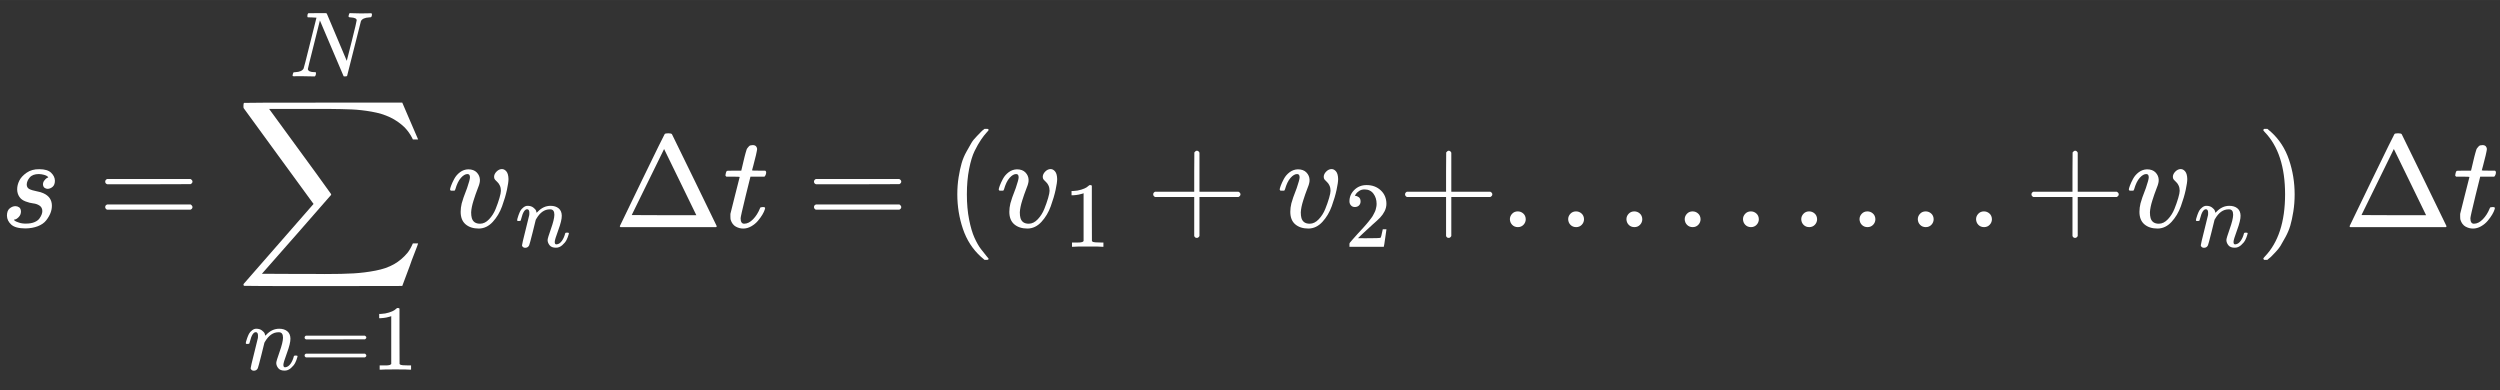 <?xml version="1.0" encoding="UTF-8" standalone="no" ?>
<svg xmlns="http://www.w3.org/2000/svg" width="345.280px" height="53.920px" viewBox="0 -1733 19076.9 2978.9" xmlns:xlink="http://www.w3.org/1999/xlink" aria-hidden="true" style=""><rect x="0" y="-1733" width="19076.9" height="2978.9" fill="#333333" stroke="none"/><defs><path id="MJX-7-TEX-I-1D460" d="M131 289Q131 321 147 354T203 415T300 442Q362 442 390 415T419 355Q419 323 402 308T364 292Q351 292 340 300T328 326Q328 342 337 354T354 372T367 378Q368 378 368 379Q368 382 361 388T336 399T297 405Q249 405 227 379T204 326Q204 301 223 291T278 274T330 259Q396 230 396 163Q396 135 385 107T352 51T289 7T195 -10Q118 -10 86 19T53 87Q53 126 74 143T118 160Q133 160 146 151T160 120Q160 94 142 76T111 58Q109 57 108 57T107 55Q108 52 115 47T146 34T201 27Q237 27 263 38T301 66T318 97T323 122Q323 150 302 164T254 181T195 196T148 231Q131 256 131 289Z"></path><path id="MJX-7-TEX-N-3D" d="M56 347Q56 360 70 367H707Q722 359 722 347Q722 336 708 328L390 327H72Q56 332 56 347ZM56 153Q56 168 72 173H708Q722 163 722 153Q722 140 707 133H70Q56 140 56 153Z"></path><path id="MJX-7-TEX-LO-2211" d="M60 948Q63 950 665 950H1267L1325 815Q1384 677 1388 669H1348L1341 683Q1320 724 1285 761Q1235 809 1174 838T1033 881T882 898T699 902H574H543H251L259 891Q722 258 724 252Q725 250 724 246Q721 243 460 -56L196 -356Q196 -357 407 -357Q459 -357 548 -357T676 -358Q812 -358 896 -353T1063 -332T1204 -283T1307 -196Q1328 -170 1348 -124H1388Q1388 -125 1381 -145T1356 -210T1325 -294L1267 -449L666 -450Q64 -450 61 -448Q55 -446 55 -439Q55 -437 57 -433L590 177Q590 178 557 222T452 366T322 544L56 909L55 924Q55 945 60 948Z"></path><path id="MJX-7-TEX-I-1D45B" d="M21 287Q22 293 24 303T36 341T56 388T89 425T135 442Q171 442 195 424T225 390T231 369Q231 367 232 367L243 378Q304 442 382 442Q436 442 469 415T503 336T465 179T427 52Q427 26 444 26Q450 26 453 27Q482 32 505 65T540 145Q542 153 560 153Q580 153 580 145Q580 144 576 130Q568 101 554 73T508 17T439 -10Q392 -10 371 17T350 73Q350 92 386 193T423 345Q423 404 379 404H374Q288 404 229 303L222 291L189 157Q156 26 151 16Q138 -11 108 -11Q95 -11 87 -5T76 7T74 17Q74 30 112 180T152 343Q153 348 153 366Q153 405 129 405Q91 405 66 305Q60 285 60 284Q58 278 41 278H27Q21 284 21 287Z"></path><path id="MJX-7-TEX-N-31" d="M213 578L200 573Q186 568 160 563T102 556H83V602H102Q149 604 189 617T245 641T273 663Q275 666 285 666Q294 666 302 660V361L303 61Q310 54 315 52T339 48T401 46H427V0H416Q395 3 257 3Q121 3 100 0H88V46H114Q136 46 152 46T177 47T193 50T201 52T207 57T213 61V578Z"></path><path id="MJX-7-TEX-I-1D441" d="M234 637Q231 637 226 637Q201 637 196 638T191 649Q191 676 202 682Q204 683 299 683Q376 683 387 683T401 677Q612 181 616 168L670 381Q723 592 723 606Q723 633 659 637Q635 637 635 648Q635 650 637 660Q641 676 643 679T653 683Q656 683 684 682T767 680Q817 680 843 681T873 682Q888 682 888 672Q888 650 880 642Q878 637 858 637Q787 633 769 597L620 7Q618 0 599 0Q585 0 582 2Q579 5 453 305L326 604L261 344Q196 88 196 79Q201 46 268 46H278Q284 41 284 38T282 19Q278 6 272 0H259Q228 2 151 2Q123 2 100 2T63 2T46 1Q31 1 31 10Q31 14 34 26T39 40Q41 46 62 46Q130 49 150 85Q154 91 221 362L289 634Q287 635 234 637Z"></path><path id="MJX-7-TEX-I-1D463" d="M173 380Q173 405 154 405Q130 405 104 376T61 287Q60 286 59 284T58 281T56 279T53 278T49 278T41 278H27Q21 284 21 287Q21 294 29 316T53 368T97 419T160 441Q202 441 225 417T249 361Q249 344 246 335Q246 329 231 291T200 202T182 113Q182 86 187 69Q200 26 250 26Q287 26 319 60T369 139T398 222T409 277Q409 300 401 317T383 343T365 361T357 383Q357 405 376 424T417 443Q436 443 451 425T467 367Q467 340 455 284T418 159T347 40T241 -11Q177 -11 139 22Q102 54 102 117Q102 148 110 181T151 298Q173 362 173 380Z"></path><path id="MJX-7-TEX-N-394" d="M51 0Q46 4 46 7Q46 9 215 357T388 709Q391 716 416 716Q439 716 444 709Q447 705 616 357T786 7Q786 4 781 0H51ZM507 344L384 596L137 92L383 91H630Q630 93 507 344Z"></path><path id="MJX-7-TEX-I-1D461" d="M26 385Q19 392 19 395Q19 399 22 411T27 425Q29 430 36 430T87 431H140L159 511Q162 522 166 540T173 566T179 586T187 603T197 615T211 624T229 626Q247 625 254 615T261 596Q261 589 252 549T232 470L222 433Q222 431 272 431H323Q330 424 330 420Q330 398 317 385H210L174 240Q135 80 135 68Q135 26 162 26Q197 26 230 60T283 144Q285 150 288 151T303 153H307Q322 153 322 145Q322 142 319 133Q314 117 301 95T267 48T216 6T155 -11Q125 -11 98 4T59 56Q57 64 57 83V101L92 241Q127 382 128 383Q128 385 77 385H26Z"></path><path id="MJX-7-TEX-N-28" d="M94 250Q94 319 104 381T127 488T164 576T202 643T244 695T277 729T302 750H315H319Q333 750 333 741Q333 738 316 720T275 667T226 581T184 443T167 250T184 58T225 -81T274 -167T316 -220T333 -241Q333 -250 318 -250H315H302L274 -226Q180 -141 137 -14T94 250Z"></path><path id="MJX-7-TEX-N-2B" d="M56 237T56 250T70 270H369V420L370 570Q380 583 389 583Q402 583 409 568V270H707Q722 262 722 250T707 230H409V-68Q401 -82 391 -82H389H387Q375 -82 369 -68V230H70Q56 237 56 250Z"></path><path id="MJX-7-TEX-N-32" d="M109 429Q82 429 66 447T50 491Q50 562 103 614T235 666Q326 666 387 610T449 465Q449 422 429 383T381 315T301 241Q265 210 201 149L142 93L218 92Q375 92 385 97Q392 99 409 186V189H449V186Q448 183 436 95T421 3V0H50V19V31Q50 38 56 46T86 81Q115 113 136 137Q145 147 170 174T204 211T233 244T261 278T284 308T305 340T320 369T333 401T340 431T343 464Q343 527 309 573T212 619Q179 619 154 602T119 569T109 550Q109 549 114 549Q132 549 151 535T170 489Q170 464 154 447T109 429Z"></path><path id="MJX-7-TEX-N-2E" d="M78 60Q78 84 95 102T138 120Q162 120 180 104T199 61Q199 36 182 18T139 0T96 17T78 60Z"></path><path id="MJX-7-TEX-N-29" d="M60 749L64 750Q69 750 74 750H86L114 726Q208 641 251 514T294 250Q294 182 284 119T261 12T224 -76T186 -143T145 -194T113 -227T90 -246Q87 -249 86 -250H74Q66 -250 63 -250T58 -247T55 -238Q56 -237 66 -225Q221 -64 221 250T66 725Q56 737 55 738Q55 746 60 749Z"></path></defs><g stroke="#ffffff" fill="#ffffff" stroke-width="0" transform="scale(1,-1)"><g data-mml-node="math"><g data-mml-node="mi"><use data-c="1D460" xlink:href="#MJX-7-TEX-I-1D460"></use></g><g data-mml-node="mo" transform="translate(746.8,0)"><use data-c="3D" xlink:href="#MJX-7-TEX-N-3D"></use></g><g data-mml-node="munderover" transform="translate(1802.6,0)"><g data-mml-node="mo"><use data-c="2211" xlink:href="#MJX-7-TEX-LO-2211"></use></g><g data-mml-node="TeXAtom" transform="translate(58,-1087.9) scale(0.707)" data-mjx-texclass="ORD"><g data-mml-node="mi"><use data-c="1D45B" xlink:href="#MJX-7-TEX-I-1D45B"></use></g><g data-mml-node="mo" transform="translate(600,0)"><use data-c="3D" xlink:href="#MJX-7-TEX-N-3D"></use></g><g data-mml-node="mn" transform="translate(1378,0)"><use data-c="31" xlink:href="#MJX-7-TEX-N-31"></use></g></g><g data-mml-node="mi" transform="translate(408,1150) scale(0.707)"><use data-c="1D441" xlink:href="#MJX-7-TEX-I-1D441"></use></g></g><g data-mml-node="TeXAtom" data-mjx-texclass="ORD" transform="translate(3413.2,0)"><g data-mml-node="msub"><g data-mml-node="mi"><use data-c="1D463" xlink:href="#MJX-7-TEX-I-1D463"></use></g><g data-mml-node="mi" transform="translate(518,-150) scale(0.707)"><use data-c="1D45B" xlink:href="#MJX-7-TEX-I-1D45B"></use></g></g><g data-mml-node="mstyle" transform="translate(992.3,0)"><g data-mml-node="mspace"></g></g><g data-mml-node="mi" transform="translate(1270.3,0)"><use data-c="394" xlink:href="#MJX-7-TEX-N-394"></use></g><g data-mml-node="mi" transform="translate(2103.3,0)"><use data-c="1D461" xlink:href="#MJX-7-TEX-I-1D461"></use></g></g><g data-mml-node="mo" transform="translate(6155.3,0)"><use data-c="3D" xlink:href="#MJX-7-TEX-N-3D"></use></g><g data-mml-node="mo" transform="translate(7211,0)"><use data-c="28" xlink:href="#MJX-7-TEX-N-28"></use></g><g data-mml-node="msub" transform="translate(7600,0)"><g data-mml-node="mi"><use data-c="1D463" xlink:href="#MJX-7-TEX-I-1D463"></use></g><g data-mml-node="mn" transform="translate(518,-150) scale(0.707)"><use data-c="31" xlink:href="#MJX-7-TEX-N-31"></use></g></g><g data-mml-node="mo" transform="translate(8743.8,0)"><use data-c="2B" xlink:href="#MJX-7-TEX-N-2B"></use></g><g data-mml-node="msub" transform="translate(9744,0)"><g data-mml-node="mi"><use data-c="1D463" xlink:href="#MJX-7-TEX-I-1D463"></use></g><g data-mml-node="mn" transform="translate(518,-150) scale(0.707)"><use data-c="32" xlink:href="#MJX-7-TEX-N-32"></use></g></g><g data-mml-node="mo" transform="translate(10665.6,0)"><use data-c="2B" xlink:href="#MJX-7-TEX-N-2B"></use></g><g data-mml-node="mo" transform="translate(11443.6,0)"><use data-c="2E" xlink:href="#MJX-7-TEX-N-2E"></use></g><g data-mml-node="mo" transform="translate(11888.3,0)"><use data-c="2E" xlink:href="#MJX-7-TEX-N-2E"></use></g><g data-mml-node="mo" transform="translate(12332.9,0)"><use data-c="2E" xlink:href="#MJX-7-TEX-N-2E"></use></g><g data-mml-node="mo" transform="translate(12777.6,0)"><use data-c="2E" xlink:href="#MJX-7-TEX-N-2E"></use></g><g data-mml-node="mo" transform="translate(13222.3,0)"><use data-c="2E" xlink:href="#MJX-7-TEX-N-2E"></use></g><g data-mml-node="mo" transform="translate(13666.9,0)"><use data-c="2E" xlink:href="#MJX-7-TEX-N-2E"></use></g><g data-mml-node="mo" transform="translate(14111.6,0)"><use data-c="2E" xlink:href="#MJX-7-TEX-N-2E"></use></g><g data-mml-node="mo" transform="translate(14556.3,0)"><use data-c="2E" xlink:href="#MJX-7-TEX-N-2E"></use></g><g data-mml-node="mo" transform="translate(15000.9,0)"><use data-c="2E" xlink:href="#MJX-7-TEX-N-2E"></use></g><g data-mml-node="mo" transform="translate(15445.6,0)"><use data-c="2B" xlink:href="#MJX-7-TEX-N-2B"></use></g><g data-mml-node="msub" transform="translate(16223.6,0)"><g data-mml-node="mi"><use data-c="1D463" xlink:href="#MJX-7-TEX-I-1D463"></use></g><g data-mml-node="mi" transform="translate(518,-150) scale(0.707)"><use data-c="1D45B" xlink:href="#MJX-7-TEX-I-1D45B"></use></g></g><g data-mml-node="mo" transform="translate(17215.9,0)"><use data-c="29" xlink:href="#MJX-7-TEX-N-29"></use></g><g data-mml-node="mstyle" transform="translate(17604.9,0)"><g data-mml-node="mspace"></g></g><g data-mml-node="mi" transform="translate(17882.9,0)"><use data-c="394" xlink:href="#MJX-7-TEX-N-394"></use></g><g data-mml-node="mi" transform="translate(18715.9,0)"><use data-c="1D461" xlink:href="#MJX-7-TEX-I-1D461"></use></g></g></g></svg>